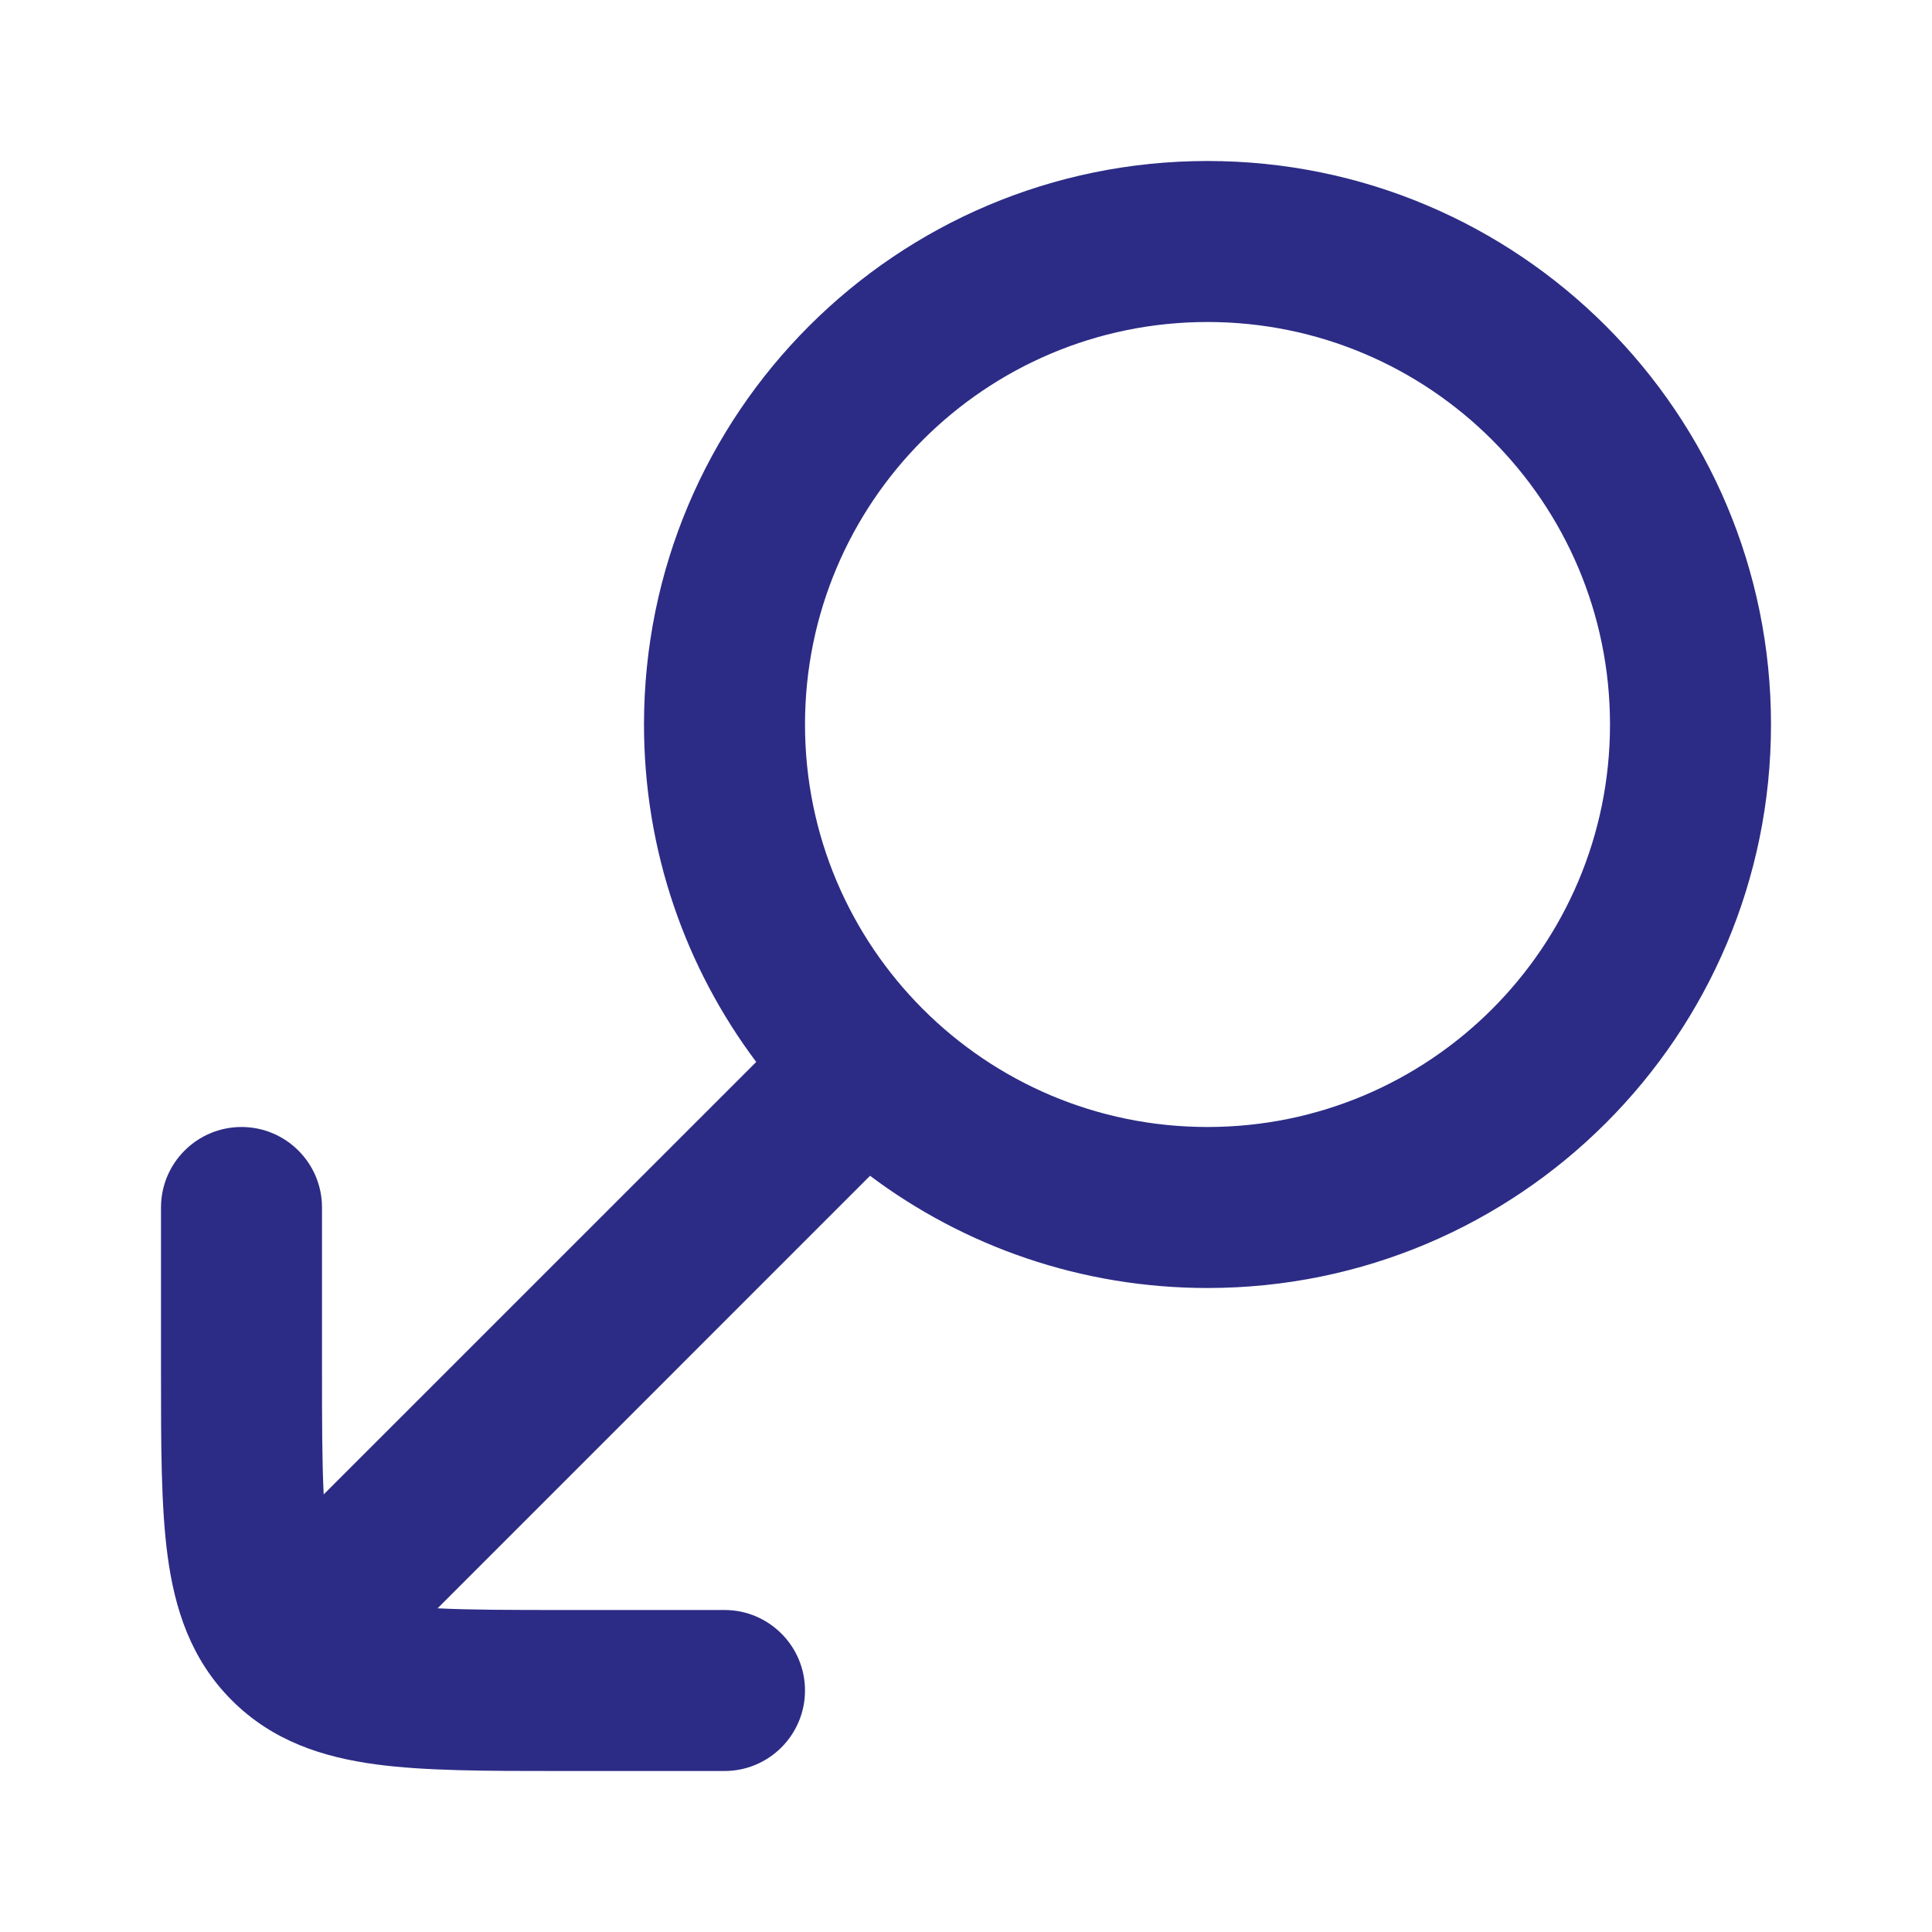 <svg width="24" height="24" viewBox="0 0 24 24" fill="none" xmlns="http://www.w3.org/2000/svg">
<path fill-rule="evenodd" clip-rule="evenodd" d="M10 9C10 6.239 12.239 4 15 4C17.761 4 20 6.239 20 9C20 11.761 17.761 14 15 14C12.239 14 10 11.761 10 9ZM15 2C11.134 2 8 5.134 8 9C8 10.572 8.518 12.024 9.394 13.192L4.021 18.564C4.001 18.165 4 17.662 4 17V15C4 14.448 3.552 14 3 14C2.448 14 2 14.448 2 15V17V17.066C2 17.952 2 18.716 2.082 19.328C2.17 19.983 2.369 20.612 2.879 21.121C3.388 21.631 4.017 21.83 4.672 21.918C5.284 22 6.048 22 6.934 22H9C9.552 22 10 21.552 10 21C10 20.448 9.552 20 9 20H7C6.338 20 5.835 19.999 5.436 19.979L10.808 14.606C11.976 15.482 13.428 16 15 16C18.866 16 22 12.866 22 9C22 5.134 18.866 2 15 2Z" fill="#2C2C86"/>
</svg>
